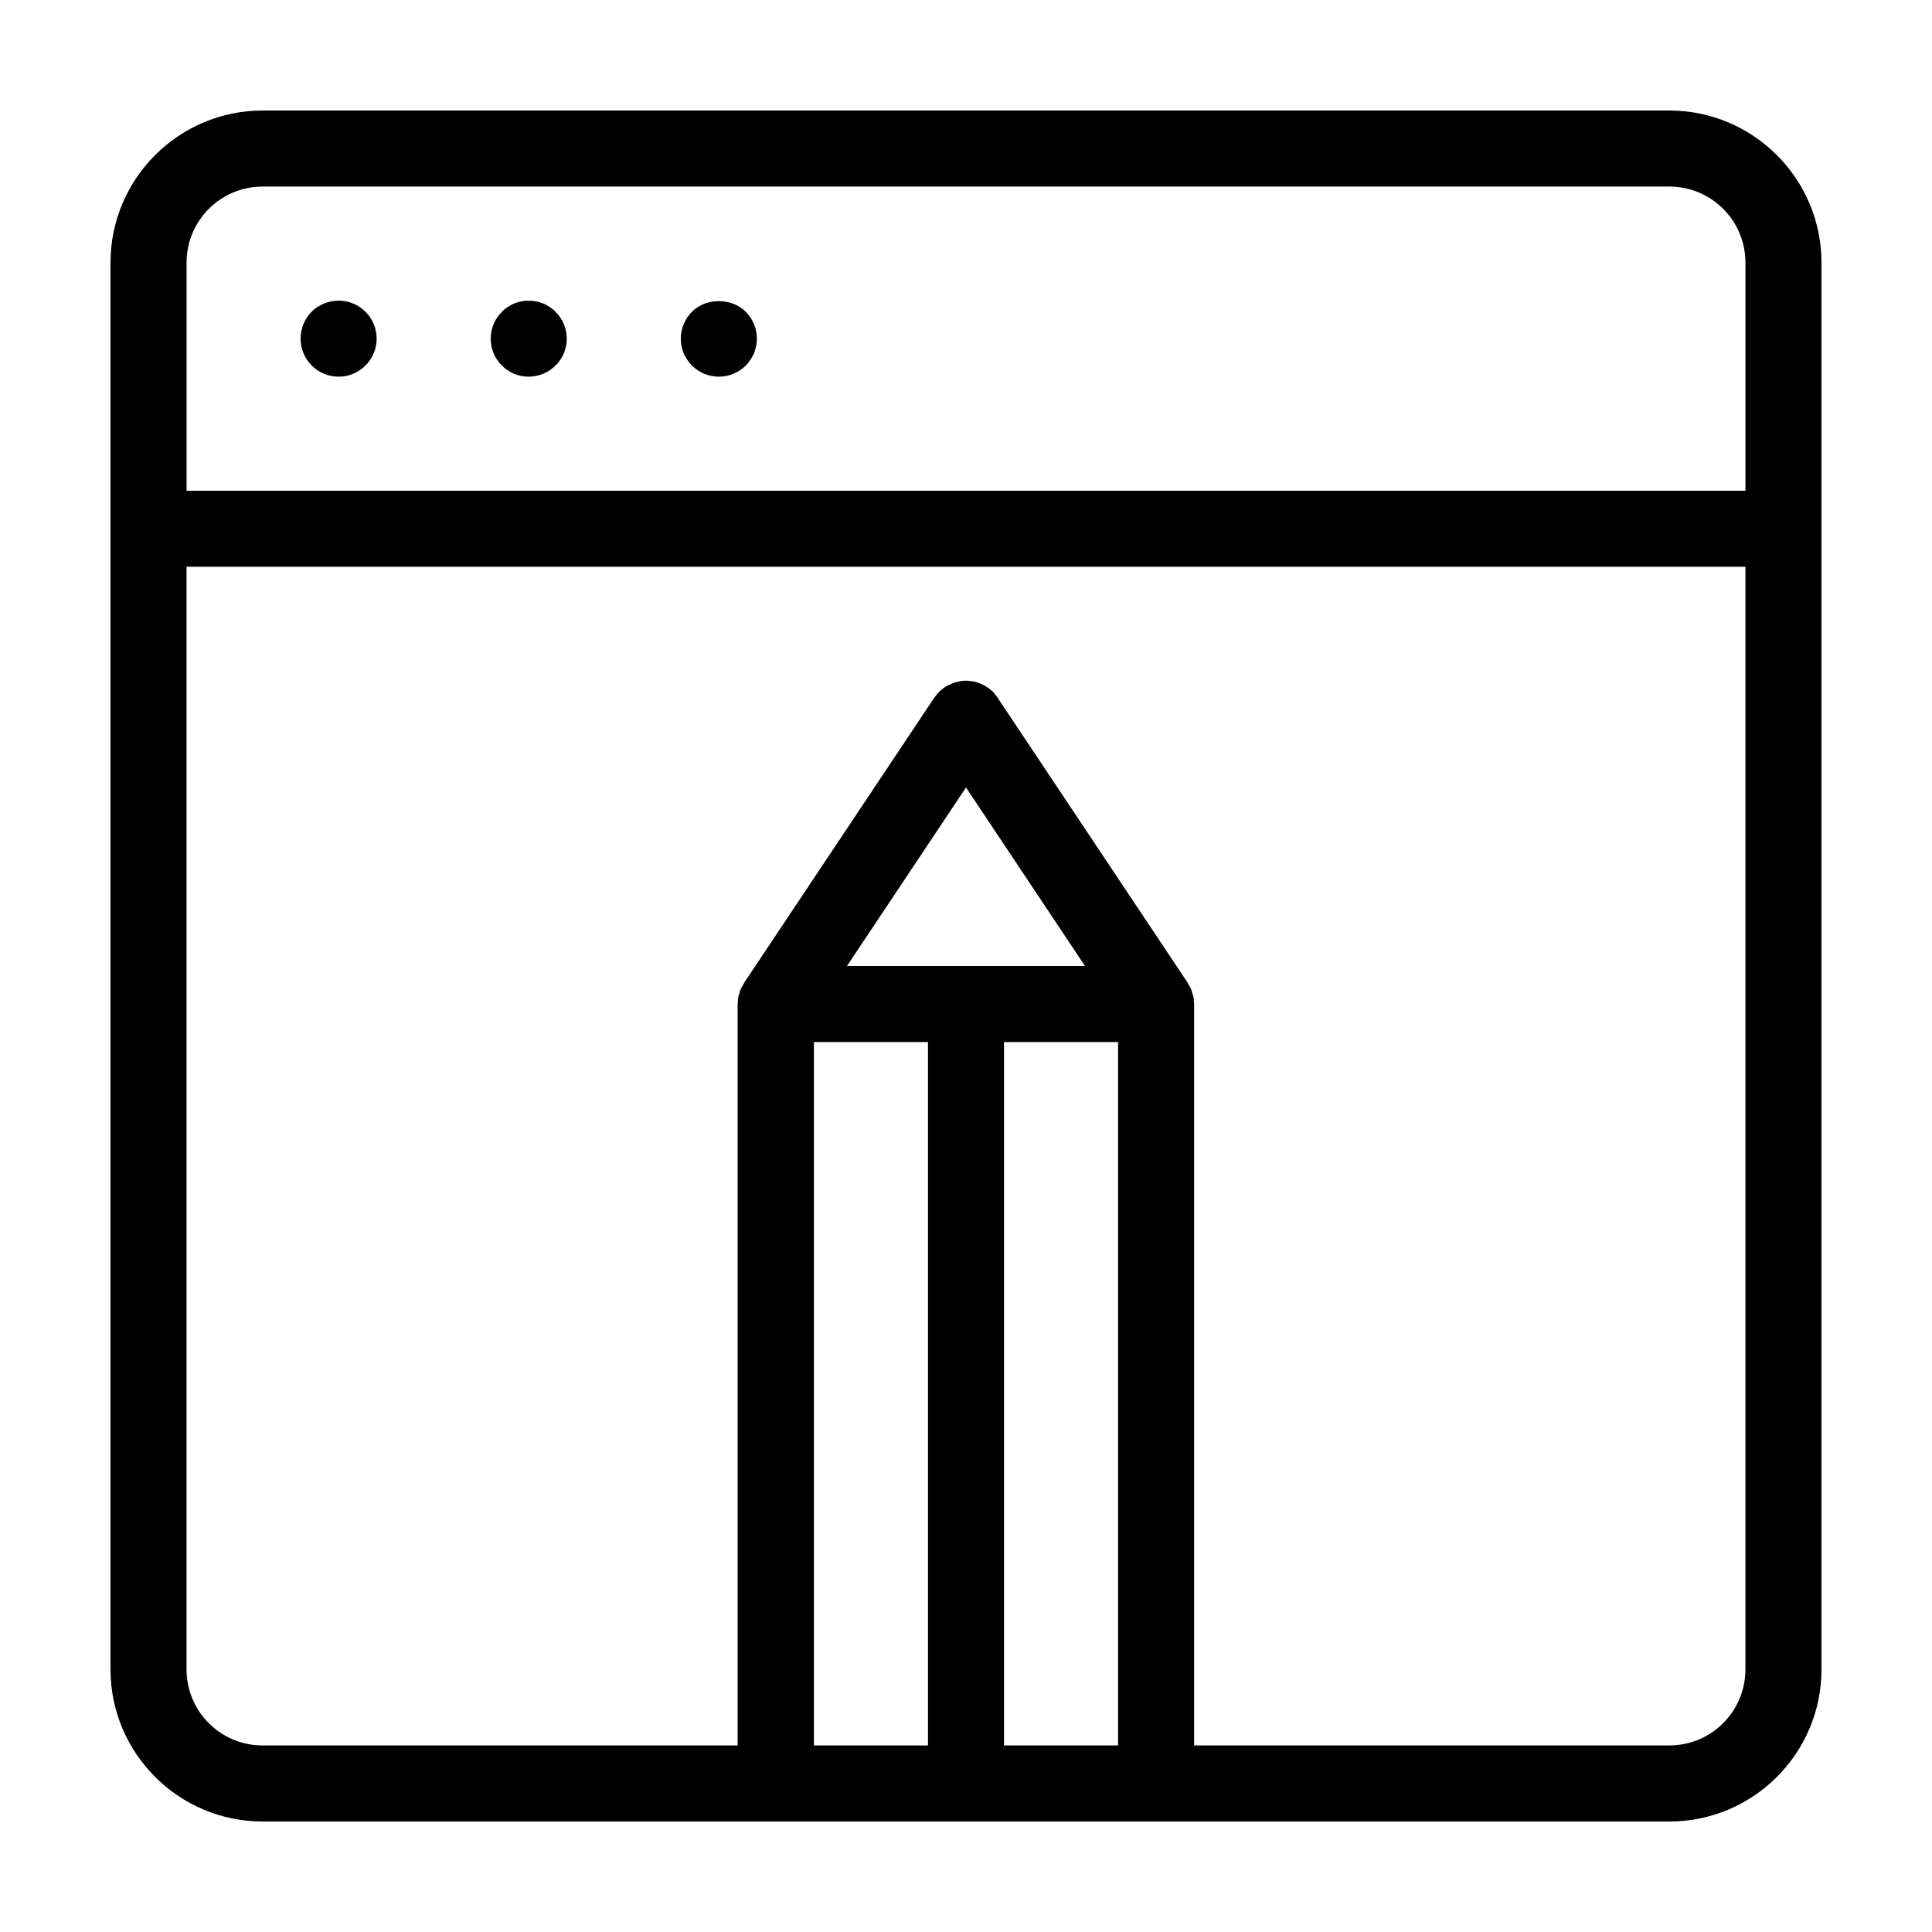<?xml version="1.0" encoding="UTF-8"?>
<!-- Uploaded to: ICON Repo, www.svgrepo.com, Generator: ICON Repo Mixer Tools -->
<svg fill="#000000" width="800px" height="800px" version="1.1" viewBox="144 144 512 512" xmlns="http://www.w3.org/2000/svg">
 <path d="m586.41 173.29h-372.82c-22.219 0-40.305 18.086-40.305 40.305v372.82c0 22.219 18.086 40.305 40.305 40.305h372.82c22.219 0 40.305-18.086 40.305-40.305l-0.004-372.82c0-22.219-18.086-40.305-40.305-40.305zm-372.82 20.152h372.82c11.133 0 20.152 9.02 20.152 20.152v60.457h-413.12v-60.457c0-11.137 9.016-20.152 20.152-20.152zm186.41 159.25 31.535 47.309h-63.074zm-40.305 67.461h30.23v186.41h-30.23zm50.379 186.41v-186.41h30.23v186.41zm176.33 0h-125.95v-196.48c0-0.152-0.051-0.352-0.051-0.504 0-0.504-0.051-0.957-0.152-1.461-0.051-0.352-0.203-0.656-0.301-1.008-0.102-0.301-0.152-0.605-0.25-0.855-0.203-0.504-0.453-0.957-0.754-1.41-0.051-0.102-0.102-0.25-0.203-0.352v-0.051l-50.332-75.473v-0.051c-0.051-0.102-0.152-0.203-0.25-0.301-0.301-0.453-0.656-0.855-1.008-1.258-0.402-0.402-0.855-0.805-1.359-1.109-0.051-0.051-0.102-0.102-0.203-0.152-0.555-0.352-1.16-0.707-1.762-0.957-0.102-0.051-0.25-0.051-0.352-0.102-0.504-0.203-1.008-0.352-1.512-0.453-0.152-0.051-0.352-0.051-0.504-0.051-0.504-0.051-0.957-0.152-1.461-0.152h-0.203c-1.41 0.051-2.82 0.402-4.18 1.059-0.402 0.203-0.805 0.352-1.16 0.605-0.203 0.102-0.301 0.25-0.504 0.402-0.352 0.25-0.707 0.555-1.059 0.855-0.402 0.402-0.754 0.855-1.059 1.309-0.051 0.102-0.152 0.152-0.203 0.25 0 0 0 0.051-0.051 0.051l-50.332 75.469v0.051c-0.102 0.102-0.102 0.25-0.203 0.352-0.25 0.453-0.555 0.906-0.754 1.359-0.152 0.301-0.203 0.605-0.301 0.957-0.102 0.301-0.203 0.605-0.301 0.957-0.102 0.504-0.152 1.008-0.152 1.562 0 0.152-0.051 0.25-0.051 0.402v196.54h-125.9c-11.133 0-20.152-9.02-20.152-20.152v-292.21h413.12v292.21c-0.004 11.133-9.02 20.148-20.156 20.148zm-362.54-370.85c-0.152-0.656-0.203-1.312-0.203-1.965 0-2.672 1.059-5.238 2.922-7.152 2.367-2.316 5.844-3.375 9.117-2.719 0.656 0.102 1.258 0.301 1.863 0.555 0.656 0.25 1.211 0.555 1.762 0.957 0.555 0.352 1.059 0.754 1.512 1.211 1.918 1.906 2.977 4.477 2.977 7.148 0 0.656-0.051 1.309-0.203 1.965-0.102 0.656-0.301 1.258-0.555 1.863-0.25 0.656-0.605 1.211-0.957 1.762-0.352 0.555-0.754 1.059-1.258 1.512-0.453 0.504-0.957 0.906-1.512 1.258-0.555 0.352-1.109 0.707-1.762 0.957-0.605 0.25-1.211 0.453-1.863 0.555-0.656 0.152-1.312 0.203-1.965 0.203-2.672 0-5.238-1.059-7.152-2.973-0.453-0.453-0.855-0.957-1.211-1.512-0.402-0.555-0.707-1.109-0.957-1.762-0.254-0.605-0.453-1.211-0.555-1.863zm50.379 0c-0.148-0.656-0.199-1.312-0.199-1.965 0-2.672 1.059-5.238 2.973-7.106 0.453-0.504 0.957-0.906 1.512-1.258 0.555-0.352 1.109-0.707 1.715-0.957 0.656-0.25 1.258-0.453 1.914-0.555 1.309-0.25 2.621-0.25 3.93 0 0.656 0.102 1.258 0.301 1.863 0.555 0.656 0.25 1.211 0.605 1.762 0.957 0.555 0.352 1.059 0.754 1.512 1.258 1.914 1.863 2.973 4.434 2.973 7.106 0 0.656-0.051 1.309-0.203 1.965-0.102 0.656-0.301 1.258-0.555 1.863-0.25 0.656-0.555 1.211-0.957 1.762-0.352 0.555-0.754 1.059-1.258 1.512-1.863 1.914-4.484 2.973-7.106 2.973-0.656 0-1.309-0.051-1.965-0.203-0.656-0.102-1.258-0.301-1.914-0.555-0.605-0.25-1.16-0.605-1.715-0.957-0.555-0.352-1.059-0.754-1.512-1.258-0.504-0.453-0.906-0.957-1.258-1.512-0.402-0.555-0.707-1.109-0.957-1.762-0.25-0.605-0.453-1.211-0.555-1.863zm50.383 0c-0.152-0.656-0.203-1.312-0.203-1.965 0-2.672 1.059-5.238 2.973-7.152 3.727-3.727 10.48-3.727 14.207 0 1.914 1.91 2.973 4.481 2.973 7.152 0 0.656-0.051 1.309-0.203 1.965s-0.301 1.258-0.555 1.914c-0.25 0.605-0.605 1.16-0.957 1.715-0.352 0.555-0.754 1.059-1.258 1.562-1.863 1.859-4.434 2.918-7.102 2.918-2.672 0-5.238-1.059-7.106-2.922-0.504-0.504-0.906-1.008-1.258-1.562-0.352-0.555-0.707-1.109-0.957-1.715-0.254-0.652-0.453-1.258-0.555-1.91z"/>
</svg>